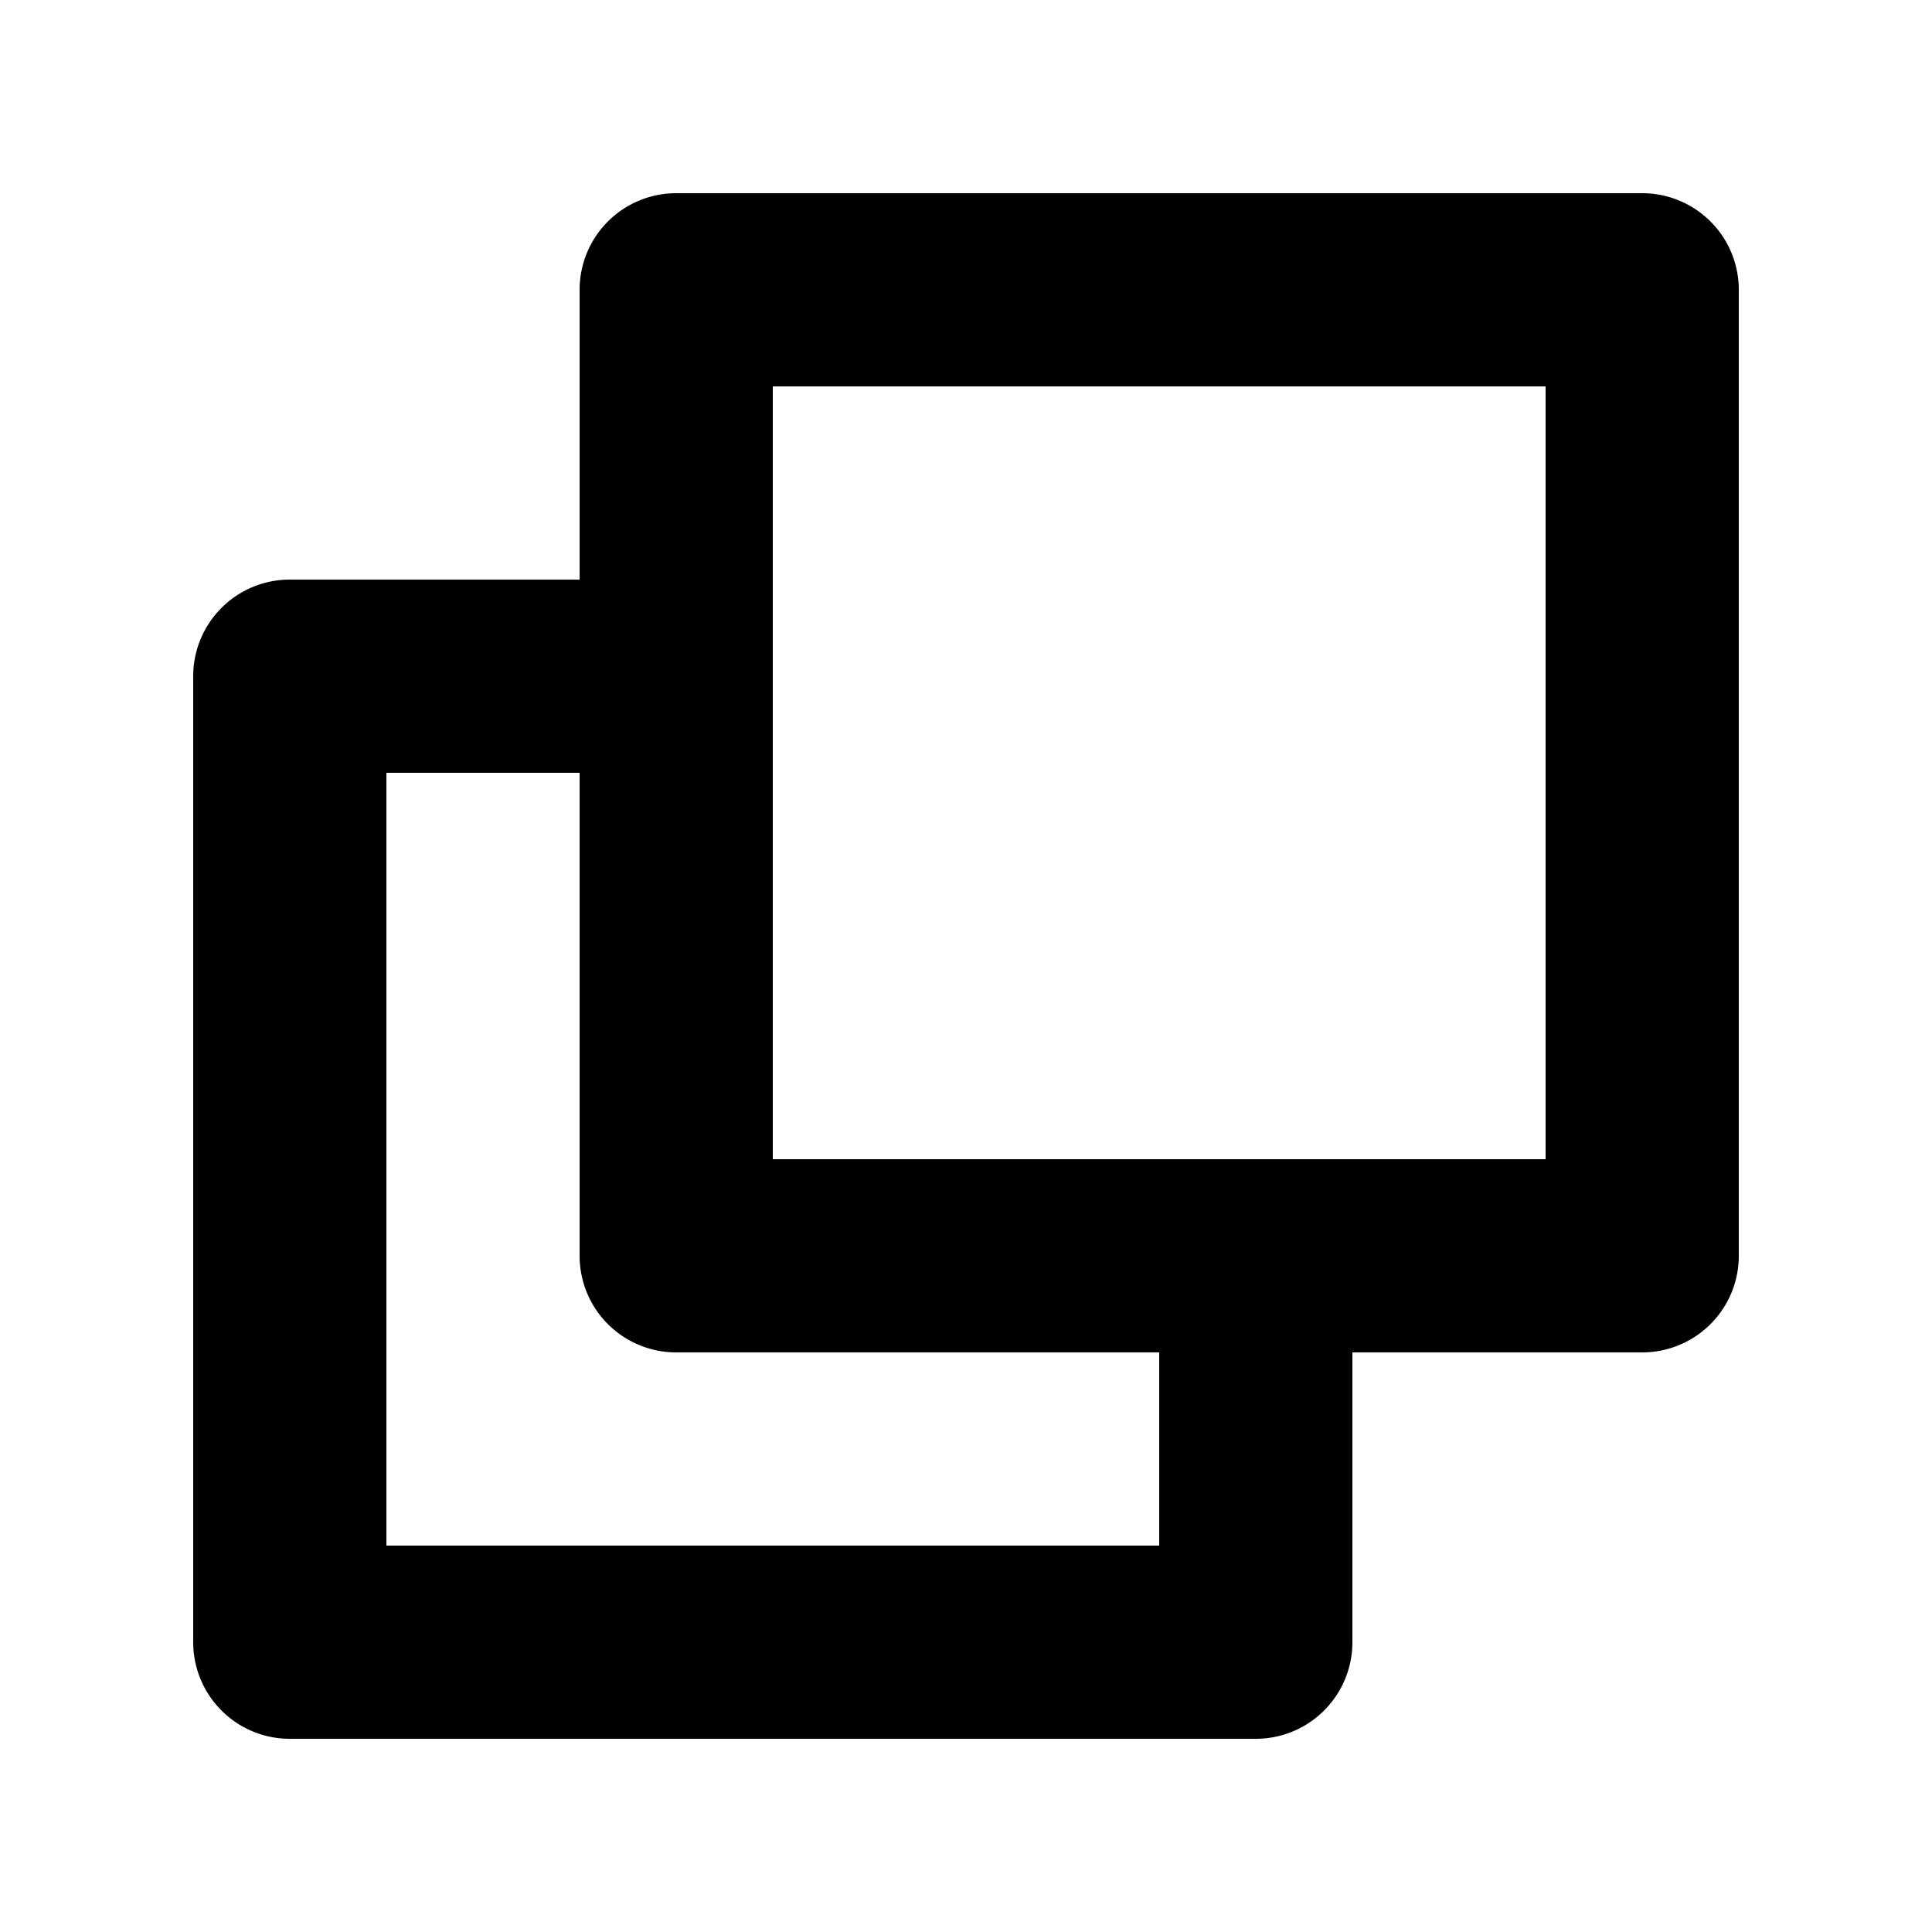 <svg viewBox="0 0 20 20" xmlns="http://www.w3.org/2000/svg"><path d="M8 12h8V4H8v8zm4 4H4V8h2v5a1 1 0 0 0 1 1h5v2zm5-14H7a1 1 0 0 0-1 1v3H3a1 1 0 0 0-1 1v10a1 1 0 0 0 1 1h10a1 1 0 0 0 1-1v-3h3a1 1 0 0 0 1-1V3a1 1 0 0 0-1-1z" fill-rule="evenodd"/></svg>
